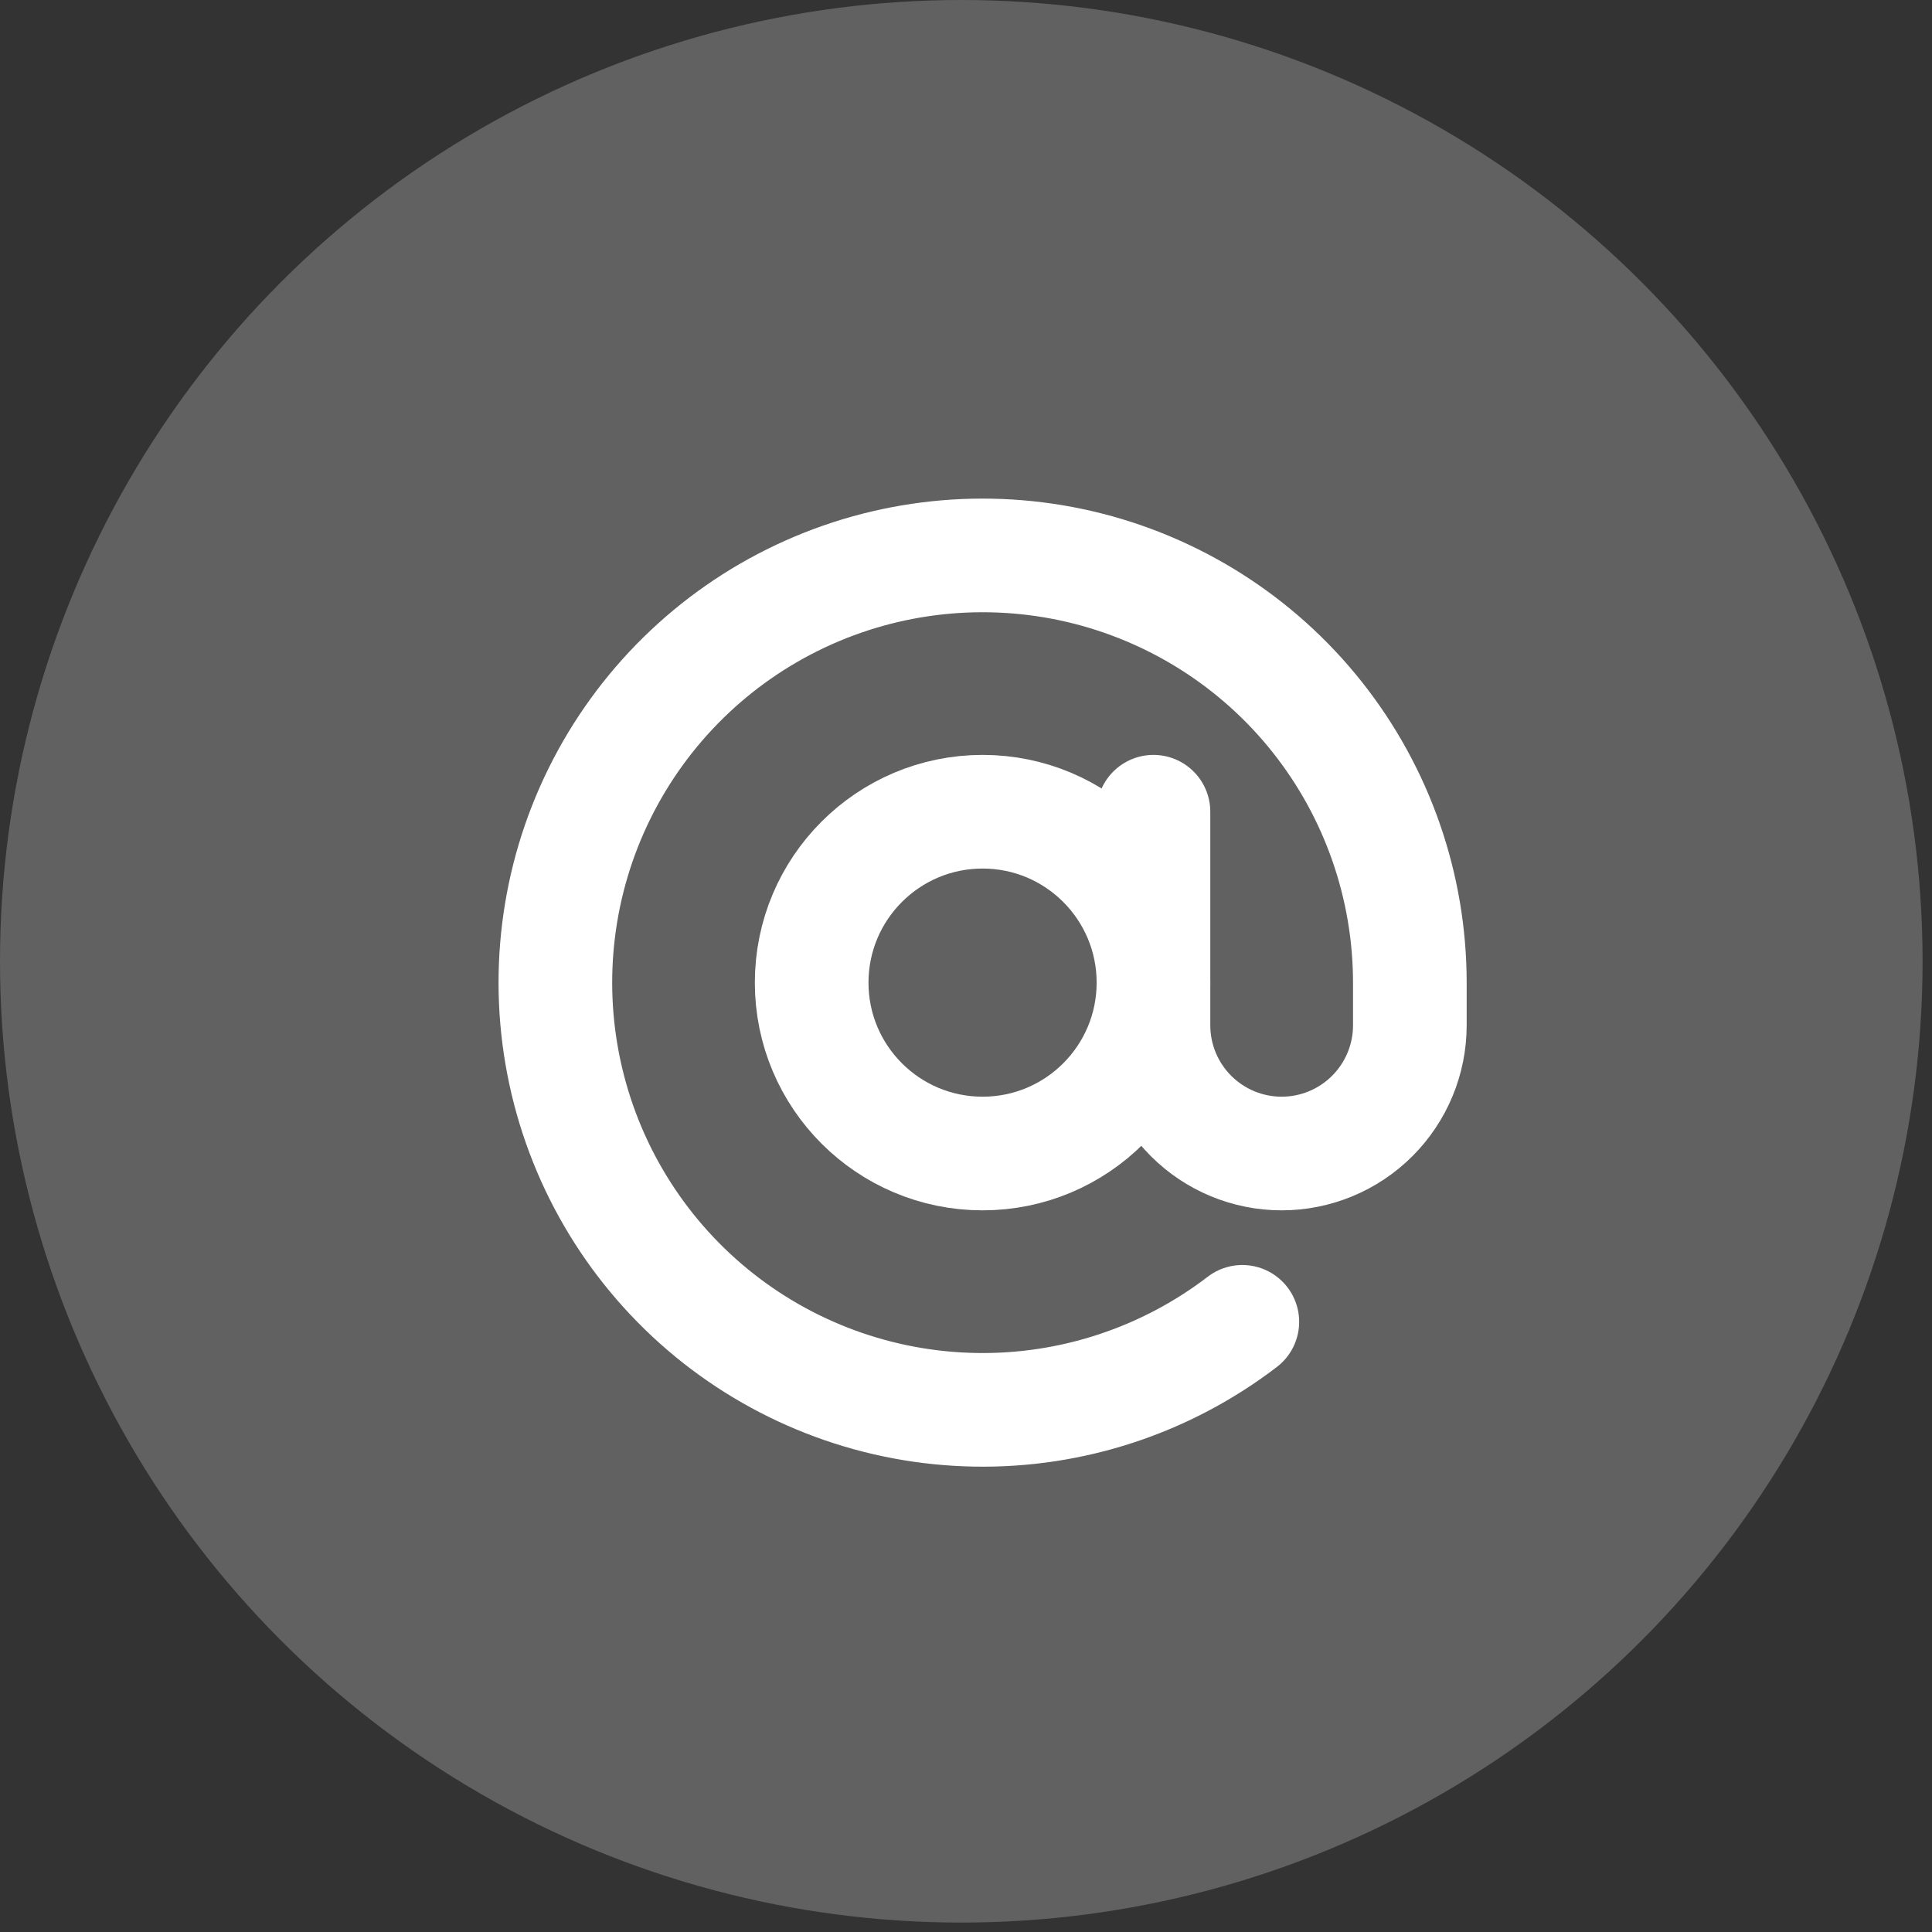 <svg width="34" height="34" viewBox="0 0 34 34" fill="none" xmlns="http://www.w3.org/2000/svg">
<rect x="0" y="0" width="34" height="34" fill="#333333" stroke="none"/>
<circle cx="16.917" cy="16.917" r="16.917" fill="white" fill-opacity="0.23"/>
<path d="M17.292 20.3C18.953 20.3 20.299 18.953 20.299 17.293C20.299 15.632 18.953 14.285 17.292 14.285C15.631 14.285 14.284 15.632 14.284 17.293C14.284 18.953 15.631 20.3 17.292 20.3Z" stroke="white" stroke-width="2" stroke-linecap="round" stroke-linejoin="round"/>
<path d="M20.299 14.285V18.044C20.299 18.642 20.537 19.216 20.96 19.639C21.383 20.062 21.957 20.3 22.555 20.3C23.153 20.3 23.727 20.062 24.15 19.639C24.573 19.216 24.811 18.642 24.811 18.044V17.293C24.81 15.596 24.236 13.949 23.181 12.619C22.127 11.29 20.653 10.357 19.001 9.971C17.348 9.586 15.614 9.77 14.08 10.495C12.545 11.22 11.302 12.443 10.55 13.965C9.799 15.486 9.585 17.217 9.942 18.876C10.299 20.535 11.207 22.024 12.518 23.102C13.829 24.179 15.466 24.781 17.163 24.81C18.859 24.84 20.516 24.294 21.863 23.262" stroke="white" stroke-width="2" stroke-linecap="round" stroke-linejoin="round"/>
</svg>
